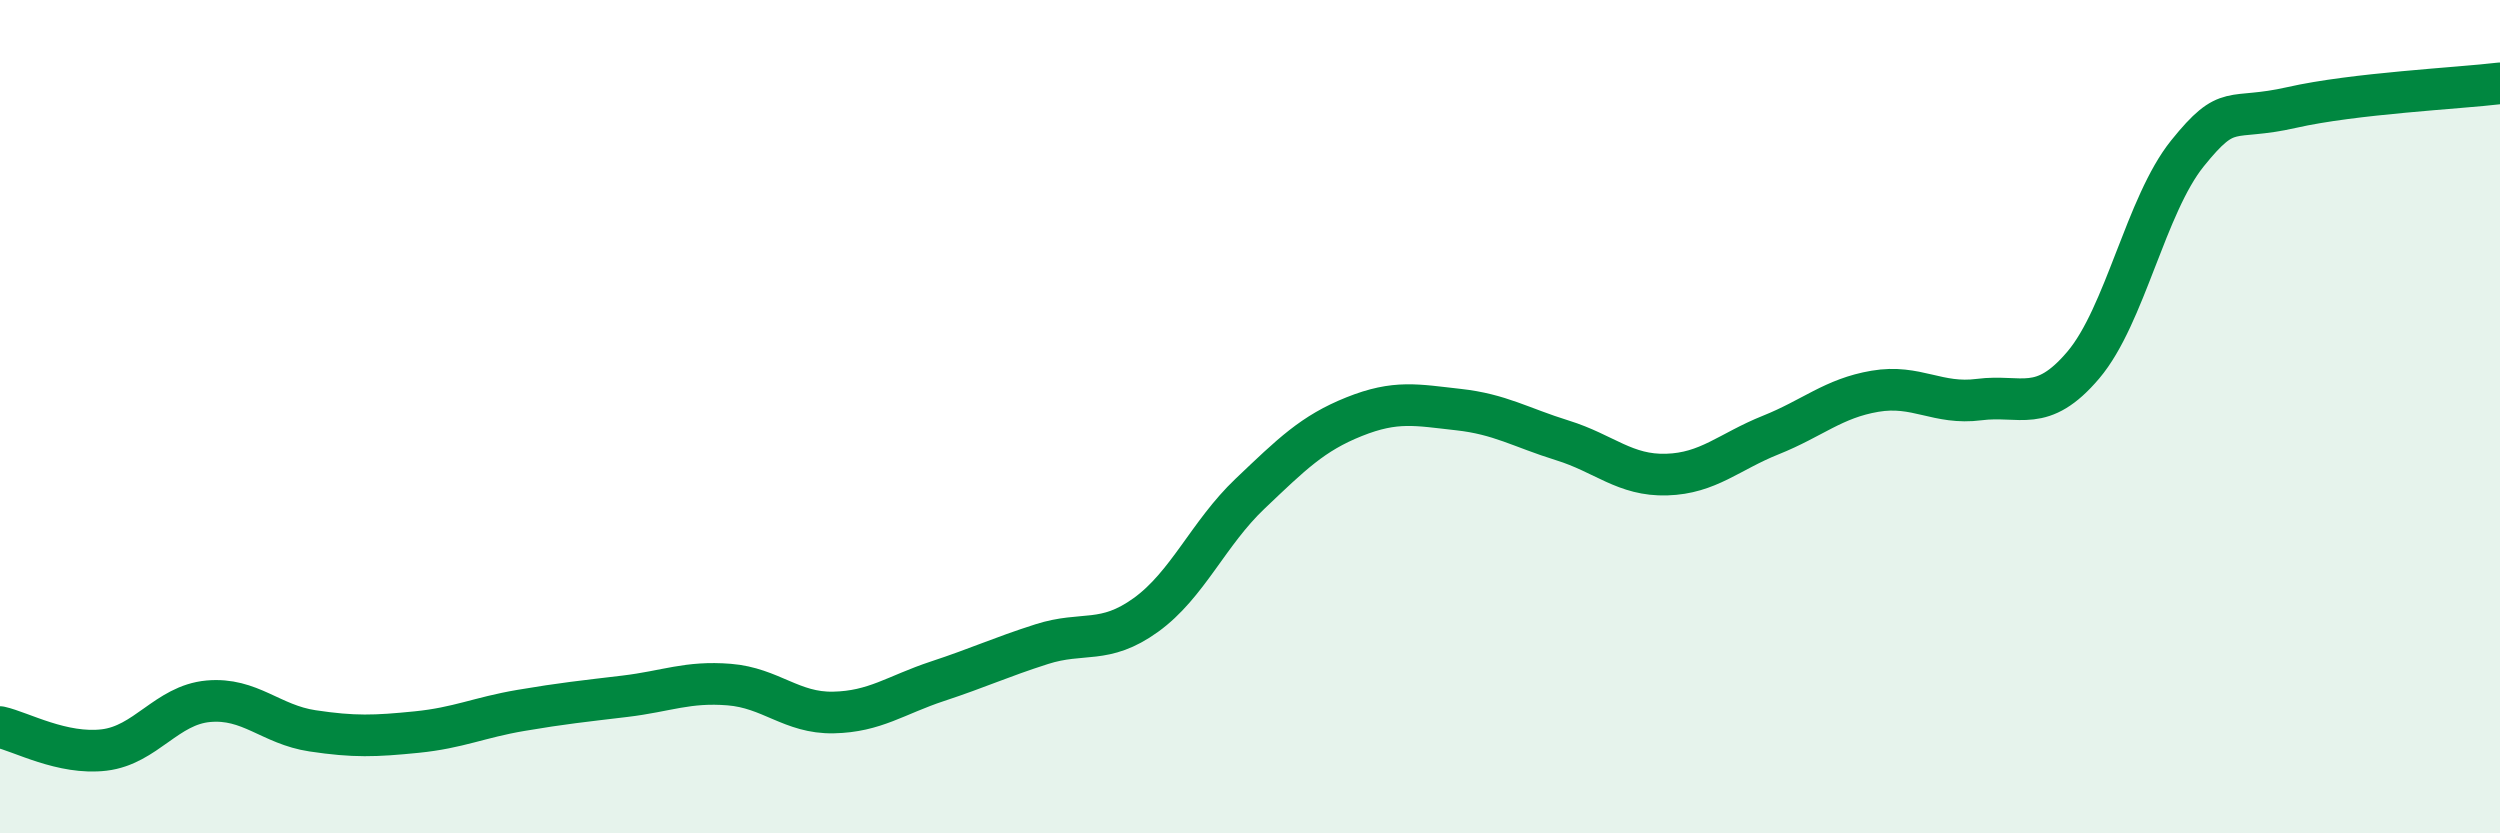 
    <svg width="60" height="20" viewBox="0 0 60 20" xmlns="http://www.w3.org/2000/svg">
      <path
        d="M 0,17.45 C 0.5,17.56 1.5,18.12 2.5,18 C 3.5,17.88 4,16.92 5,16.83 C 6,16.74 6.5,17.39 7.5,17.54 C 8.5,17.69 9,17.67 10,17.57 C 11,17.47 11.5,17.22 12.5,17.05 C 13.5,16.88 14,16.83 15,16.71 C 16,16.59 16.5,16.35 17.5,16.43 C 18.5,16.51 19,17.12 20,17.1 C 21,17.08 21.5,16.68 22.5,16.35 C 23.5,16.02 24,15.78 25,15.46 C 26,15.14 26.5,15.48 27.5,14.76 C 28.5,14.04 29,12.8 30,11.85 C 31,10.9 31.5,10.4 32.5,10 C 33.5,9.6 34,9.72 35,9.83 C 36,9.94 36.5,10.26 37.5,10.57 C 38.5,10.88 39,11.42 40,11.39 C 41,11.36 41.5,10.84 42.5,10.44 C 43.5,10.04 44,9.56 45,9.39 C 46,9.22 46.5,9.72 47.5,9.59 C 48.5,9.46 49,9.94 50,8.76 C 51,7.58 51.5,4.92 52.5,3.68 C 53.5,2.44 53.5,2.92 55,2.58 C 56.5,2.24 59,2.12 60,2L60 20L0 20Z"
        fill="#008740"
        opacity="0.1"
        stroke-linecap="round"
        stroke-linejoin="round"
      />
      <path
        d="M 0,17.45 C 0.5,17.56 1.5,18.12 2.5,18 C 3.5,17.88 4,16.92 5,16.83 C 6,16.74 6.5,17.39 7.5,17.54 C 8.5,17.69 9,17.67 10,17.57 C 11,17.47 11.5,17.22 12.5,17.05 C 13.5,16.88 14,16.83 15,16.71 C 16,16.59 16.5,16.35 17.5,16.43 C 18.5,16.51 19,17.12 20,17.1 C 21,17.08 21.5,16.68 22.5,16.35 C 23.5,16.02 24,15.78 25,15.46 C 26,15.14 26.5,15.48 27.5,14.76 C 28.5,14.04 29,12.8 30,11.85 C 31,10.9 31.5,10.4 32.5,10 C 33.5,9.6 34,9.72 35,9.83 C 36,9.94 36.5,10.26 37.5,10.57 C 38.5,10.88 39,11.42 40,11.39 C 41,11.36 41.5,10.84 42.5,10.44 C 43.5,10.04 44,9.56 45,9.39 C 46,9.22 46.5,9.72 47.5,9.59 C 48.5,9.46 49,9.94 50,8.76 C 51,7.58 51.5,4.92 52.5,3.68 C 53.5,2.44 53.5,2.92 55,2.58 C 56.5,2.24 59,2.12 60,2"
        stroke="#008740"
        stroke-width="1"
        fill="none"
        stroke-linecap="round"
        stroke-linejoin="round"
      />
    </svg>
  